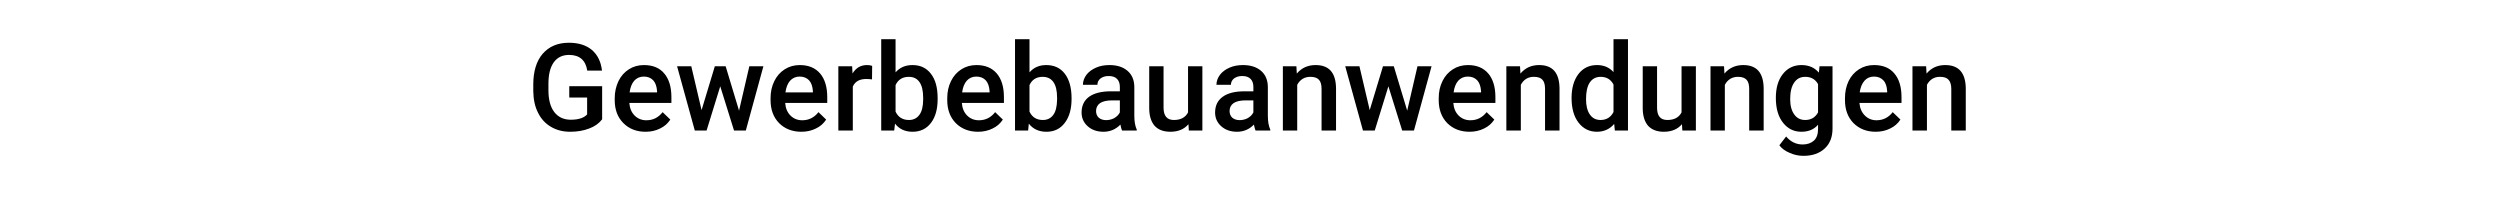 <?xml version="1.0" standalone="no"?><!DOCTYPE svg PUBLIC "-//W3C//DTD SVG 1.1//EN" "http://www.w3.org/Graphics/SVG/1.1/DTD/svg11.dtd"><svg xmlns="http://www.w3.org/2000/svg" version="1.1" width="1848px" height="156.5px" viewBox="0 -29 1848 156.5" style="top:-29px"><desc>Gewerbebauanwendungen</desc><defs/><g id="Polygon119474"><path d="m445.1 59.2c-2.3 3-5.5 5.3-9.6 6.8c-4.1 1.6-8.8 2.4-14 2.4c-5.4 0-10.1-1.2-14.3-3.7c-4.1-2.4-7.3-5.9-9.5-10.4c-2.3-4.5-3.4-9.8-3.5-15.8c0 0 0-5.1 0-5.1c0-9.6 2.3-17.2 6.9-22.6c4.7-5.4 11.1-8.2 19.4-8.2c7.1 0 12.8 1.8 17 5.3c4.2 3.6 6.7 8.6 7.5 15.3c0 0-10.9 0-10.9 0c-1.2-7.7-5.7-11.6-13.4-11.6c-4.9 0-8.7 1.8-11.3 5.4c-2.6 3.6-4 8.8-4 15.8c0 0 0 4.9 0 4.9c0 6.9 1.4 12.3 4.3 16.1c2.9 3.8 7 5.7 12.2 5.7c5.7 0 9.7-1.3 12.1-3.9c.01.03 0-12.5 0-12.5l-13.2 0l0-8.4l24.3 0c0 0-.02 24.49 0 24.5zm32.1 9.2c-6.8 0-12.2-2.2-16.4-6.4c-4.3-4.3-6.4-10-6.4-17c0 0 0-1.4 0-1.4c0-4.7 1-8.9 2.8-12.7c1.8-3.7 4.4-6.6 7.7-8.7c3.3-2.1 7-3.1 11.1-3.1c6.5 0 11.5 2 15 6.2c3.5 4.1 5.3 9.9 5.3 17.5c-.02 0 0 4.3 0 4.3c0 0-31.09.01-31.1 0c.3 3.9 1.6 7 3.9 9.3c2.3 2.3 5.2 3.5 8.7 3.5c4.9 0 8.9-2 12-6c0 0 5.7 5.5 5.7 5.5c-1.9 2.9-4.4 5.1-7.6 6.6c-3.2 1.6-6.7 2.4-10.7 2.4zm-1.3-40.8c-2.9 0-5.3 1.1-7.1 3.1c-1.8 2.1-2.9 4.9-3.4 8.6c-.01-.01 20.3 0 20.3 0c0 0 .03-.8 0-.8c-.2-3.6-1.2-6.3-2.8-8.1c-1.7-1.8-4-2.8-7-2.8zm70.4 25.2l7.6-32.8l10.4 0l-13 47.5l-8.7 0l-10.2-32.7l-10.1 32.7l-8.7 0l-13.1-47.5l10.5 0l7.6 32.4l9.8-32.4l8 0l9.9 32.8zm46.1 15.6c-6.8 0-12.3-2.2-16.5-6.4c-4.2-4.3-6.3-10-6.3-17c0 0 0-1.4 0-1.4c0-4.7.9-8.9 2.8-12.7c1.8-3.7 4.4-6.6 7.7-8.7c3.3-2.1 7-3.1 11.1-3.1c6.4 0 11.4 2 15 6.2c3.5 4.1 5.3 9.9 5.3 17.5c-.04 0 0 4.3 0 4.3c0 0-31.11.01-31.1 0c.3 3.9 1.6 7 3.9 9.3c2.3 2.3 5.2 3.5 8.7 3.5c4.9 0 8.9-2 12-6c0 0 5.7 5.5 5.7 5.5c-1.9 2.9-4.4 5.1-7.6 6.6c-3.2 1.6-6.8 2.4-10.7 2.4zm-1.3-40.8c-2.9 0-5.3 1.1-7.1 3.1c-1.8 2.1-2.9 4.9-3.4 8.6c-.03-.01 20.3 0 20.3 0c0 0 .01-.8 0-.8c-.2-3.6-1.2-6.3-2.8-8.1c-1.7-1.8-4-2.8-7-2.8zm53.5 2.1c-1.4-.2-2.8-.3-4.3-.3c-4.9 0-8.2 1.8-9.9 5.6c0-.02 0 32.5 0 32.5l-10.7 0l0-47.5l10.2 0c0 0 .28 5.27.3 5.3c2.6-4.2 6.1-6.2 10.7-6.2c1.5 0 2.8.2 3.8.6c0 0-.1 10-.1 10zm48.5 14.5c0 7.4-1.6 13.3-4.9 17.6c-3.3 4.4-7.9 6.6-13.6 6.6c-5.6 0-9.9-2-13-6c-.04-.04-.6 5.1-.6 5.1l-9.6 0l0-67.5l10.6 0c0 0 .04 24.52 0 24.5c3.1-3.6 7.3-5.4 12.5-5.4c5.8 0 10.3 2.1 13.6 6.4c3.4 4.3 5 10.4 5 18.1c0 0 0 .6 0 .6zm-10.7-.9c0-5.2-.9-9-2.7-11.6c-1.8-2.6-4.4-3.9-7.9-3.9c-4.6 0-7.9 2-9.8 6.1c0 0 0 19.6 0 19.6c1.9 4.1 5.2 6.2 9.9 6.2c3.3 0 5.9-1.3 7.7-3.8c1.8-2.4 2.8-6.2 2.8-11.3c0 0 0-1.3 0-1.3zm40.6 25.1c-6.8 0-12.3-2.2-16.5-6.4c-4.2-4.3-6.3-10-6.3-17c0 0 0-1.4 0-1.4c0-4.7.9-8.9 2.8-12.7c1.8-3.7 4.4-6.6 7.7-8.7c3.3-2.1 7-3.1 11.1-3.1c6.4 0 11.4 2 15 6.2c3.5 4.1 5.3 9.9 5.3 17.5c-.03 0 0 4.3 0 4.3c0 0-31.1.01-31.1 0c.3 3.9 1.6 7 3.9 9.3c2.3 2.3 5.2 3.5 8.7 3.5c4.9 0 8.9-2 12-6c0 0 5.7 5.5 5.7 5.5c-1.9 2.9-4.4 5.1-7.6 6.6c-3.2 1.6-6.8 2.4-10.7 2.4zm-1.3-40.8c-2.9 0-5.3 1.1-7.1 3.1c-1.8 2.1-2.9 4.9-3.4 8.6c-.03-.01 20.3 0 20.3 0c0 0 .02-.8 0-.8c-.2-3.6-1.2-6.3-2.8-8.1c-1.7-1.8-4-2.8-7-2.8zm70.4 16.6c0 7.4-1.7 13.3-5 17.6c-3.3 4.4-7.8 6.6-13.6 6.6c-5.5 0-9.9-2-13-6c.02-.04-.5 5.1-.5 5.1l-9.7 0l0-67.5l10.7 0c0 0 .01 24.52 0 24.5c3.1-3.6 7.2-5.4 12.4-5.4c5.8 0 10.4 2.1 13.7 6.4c3.3 4.3 5 10.4 5 18.1c0 0 0 .6 0 .6zm-10.7-.9c0-5.2-.9-9-2.7-11.6c-1.8-2.6-4.5-3.9-7.9-3.9c-4.7 0-7.9 2-9.8 6.1c0 0 0 19.6 0 19.6c1.9 4.1 5.2 6.2 9.9 6.2c3.3 0 5.9-1.3 7.7-3.8c1.8-2.4 2.7-6.2 2.8-11.3c0 0 0-1.3 0-1.3zm48 24.2c-.4-.9-.8-2.4-1.2-4.4c-3.4 3.5-7.6 5.3-12.5 5.3c-4.8 0-8.7-1.4-11.7-4.1c-3-2.7-4.5-6.1-4.5-10.1c0-5.1 1.9-9 5.6-11.7c3.8-2.7 9.2-4 16.2-4c0-.05 6.5 0 6.5 0c0 0 .05-3.17 0-3.2c0-2.4-.6-4.4-2-5.9c-1.4-1.5-3.5-2.2-6.3-2.2c-2.4 0-4.4.6-6 1.8c-1.5 1.2-2.3 2.8-2.3 4.7c0 0-10.7 0-10.7 0c0-2.6.9-5.1 2.6-7.4c1.7-2.2 4.1-4 7.1-5.3c2.9-1.3 6.3-1.9 9.9-1.9c5.6 0 10 1.4 13.3 4.2c3.3 2.8 5 6.7 5.1 11.8c0 0 0 21.4 0 21.4c0 4.3.6 7.7 1.8 10.3c.03-.05 0 .7 0 .7c0 0-10.87 0-10.9 0zm-11.7-7.7c2.1 0 4.1-.5 6-1.5c1.8-1.1 3.2-2.4 4.1-4.2c.05.04 0-8.9 0-8.9c0 0-5.71-.02-5.7 0c-4 0-6.9.7-8.9 2c-2 1.4-3 3.4-3 5.9c0 2 .7 3.7 2 4.9c1.4 1.2 3.2 1.8 5.5 1.8zm60.8 3c-3.1 3.7-7.6 5.6-13.3 5.6c-5.2 0-9.1-1.5-11.8-4.5c-2.6-3.1-3.9-7.4-3.9-13.1c-.03-.04 0-30.8 0-30.8l10.6 0c0 0 .05 30.63 0 30.6c0 6.1 2.6 9.1 7.6 9.1c5.1 0 8.6-1.9 10.5-5.6c-.03 0 0-34.1 0-34.1l10.6 0l0 47.5l-10 0c0 0-.28-4.66-.3-4.7zm49.6 4.7c-.4-.9-.8-2.4-1.2-4.4c-3.4 3.5-7.6 5.3-12.5 5.3c-4.8 0-8.7-1.4-11.7-4.1c-3-2.7-4.5-6.1-4.5-10.1c0-5.1 1.9-9 5.7-11.7c3.7-2.7 9.1-4 16.1-4c0-.05 6.5 0 6.5 0c0 0 .05-3.17 0-3.2c0-2.4-.6-4.4-2-5.9c-1.4-1.5-3.5-2.2-6.3-2.2c-2.4 0-4.4.6-6 1.8c-1.5 1.2-2.3 2.8-2.3 4.7c0 0-10.7 0-10.7 0c0-2.6.9-5.1 2.6-7.4c1.7-2.2 4.1-4 7.1-5.3c2.9-1.3 6.3-1.9 9.9-1.9c5.6 0 10 1.4 13.3 4.2c3.3 2.8 5 6.7 5.1 11.8c0 0 0 21.4 0 21.4c0 4.3.6 7.7 1.8 10.3c.03-.05 0 .7 0 .7c0 0-10.87 0-10.9 0zm-11.7-7.7c2.1 0 4.1-.5 6-1.5c1.8-1.1 3.2-2.4 4.1-4.2c.05.04 0-8.9 0-8.9c0 0-5.71-.02-5.7 0c-4 0-6.9.7-8.9 2c-2 1.4-3 3.4-3 5.9c0 2 .7 3.7 2 4.9c1.4 1.2 3.2 1.8 5.5 1.8zm41.9-39.8c0 0 .33 5.44.3 5.4c3.5-4.2 8.2-6.3 13.9-6.3c9.9 0 14.9 5.6 15.1 17c-.01-.02 0 31.4 0 31.4l-10.7 0c0 0 .01-30.81 0-30.8c0-3-.6-5.3-1.9-6.7c-1.3-1.5-3.5-2.2-6.4-2.2c-4.3 0-7.6 2-9.7 5.9c.04-.04 0 33.8 0 33.8l-10.6 0l0-47.5l10 0zm81.9 32.8l7.6-32.8l10.4 0l-13 47.5l-8.7 0l-10.2-32.7l-10.1 32.7l-8.7 0l-13.1-47.5l10.5 0l7.6 32.4l9.8-32.4l8 0l9.9 32.8zm46.1 15.6c-6.8 0-12.3-2.2-16.5-6.4c-4.2-4.3-6.3-10-6.3-17c0 0 0-1.4 0-1.4c0-4.7.9-8.9 2.8-12.7c1.8-3.7 4.4-6.6 7.7-8.7c3.3-2.1 7-3.1 11.1-3.1c6.4 0 11.4 2 15 6.2c3.5 4.1 5.3 9.9 5.3 17.5c-.04 0 0 4.3 0 4.3c0 0-31.11.01-31.1 0c.3 3.9 1.6 7 3.9 9.3c2.3 2.3 5.2 3.5 8.7 3.5c4.9 0 8.9-2 12-6c0 0 5.7 5.5 5.7 5.5c-1.9 2.9-4.4 5.1-7.6 6.6c-3.2 1.6-6.8 2.4-10.7 2.4zm-1.3-40.8c-2.9 0-5.3 1.1-7.1 3.1c-1.8 2.1-2.9 4.9-3.4 8.6c-.03-.01 20.3 0 20.3 0c0 0 .02-.8 0-.8c-.2-3.6-1.2-6.3-2.8-8.1c-1.7-1.8-4-2.8-7-2.8zm38.6-7.6c0 0 .26 5.44.3 5.4c3.5-4.2 8.1-6.3 13.8-6.3c9.9 0 14.9 5.6 15.1 17c.02-.02 0 31.4 0 31.4l-10.7 0c0 0 .04-30.81 0-30.8c0-3-.6-5.3-1.9-6.7c-1.3-1.5-3.4-2.2-6.4-2.2c-4.3 0-7.5 2-9.6 5.9c-.03-.04 0 33.8 0 33.8l-10.7 0l0-47.5l10.1 0zm38.1 23.4c0-7.3 1.7-13.2 5.1-17.7c3.4-4.4 8-6.6 13.7-6.6c5 0 9.1 1.7 12.2 5.2c-.02.05 0-24.3 0-24.3l10.7 0l0 67.5l-9.7 0c0 0-.53-4.92-.5-4.9c-3.2 3.8-7.5 5.8-12.8 5.8c-5.6 0-10.1-2.3-13.5-6.7c-3.5-4.5-5.2-10.6-5.2-18.3zm10.7.9c0 4.8.9 8.6 2.8 11.3c1.8 2.7 4.5 4.1 7.9 4.1c4.4 0 7.6-2 9.6-5.9c0 0 0-20.3 0-20.3c-2-3.8-5.1-5.7-9.5-5.7c-3.5 0-6.1 1.4-8 4.1c-1.9 2.8-2.8 6.9-2.8 12.4zm70.9 18.5c-3.1 3.7-7.6 5.6-13.4 5.6c-5.1 0-9-1.5-11.7-4.5c-2.6-3.1-3.9-7.4-3.9-13.1c-.04-.04 0-30.8 0-30.8l10.6 0c0 0 .04 30.63 0 30.6c0 6.1 2.5 9.1 7.6 9.1c5.1 0 8.6-1.9 10.5-5.6c-.04 0 0-34.1 0-34.1l10.6 0l0 47.5l-10 0c0 0-.29-4.66-.3-4.7zm31.1-42.8c0 0 .33 5.44.3 5.4c3.5-4.2 8.2-6.3 13.9-6.3c9.9 0 14.9 5.6 15.1 17c-.01-.02 0 31.4 0 31.4l-10.7 0c0 0 .01-30.81 0-30.8c0-3-.6-5.3-1.9-6.7c-1.4-1.5-3.5-2.2-6.4-2.2c-4.3 0-7.6 2-9.7 5.9c.04-.04 0 33.8 0 33.8l-10.6 0l0-47.5l10 0zm38.3 23.4c0-7.4 1.7-13.3 5.2-17.7c3.5-4.4 8.1-6.6 13.8-6.6c5.4 0 9.7 1.9 12.8 5.6c.01.04.5-4.7.5-4.7l9.6 0c0 0 .02 46.05 0 46c0 6.3-1.9 11.2-5.8 14.8c-3.9 3.6-9.1 5.4-15.7 5.4c-3.5 0-6.9-.7-10.2-2.2c-3.4-1.4-5.9-3.3-7.6-5.6c0 0 5-6.5 5-6.5c3.3 3.9 7.4 5.9 12.2 5.9c3.5 0 6.3-1 8.4-2.9c2-1.9 3-4.7 3-8.5c0 0 0-3.2 0-3.2c-3 3.5-7.1 5.2-12.3 5.2c-5.5 0-10.1-2.2-13.6-6.7c-3.5-4.4-5.3-10.5-5.3-18.3zm10.6.9c0 4.8 1 8.5 3 11.3c1.9 2.7 4.6 4.1 8.1 4.1c4.3 0 7.5-1.9 9.5-5.6c0 0 0-20.9 0-20.9c-2-3.6-5.1-5.4-9.5-5.4c-3.5 0-6.2 1.4-8.1 4.2c-2 2.8-3 6.9-3 12.3zm63.2 24.1c-6.7 0-12.2-2.2-16.4-6.4c-4.2-4.3-6.3-10-6.3-17c0 0 0-1.4 0-1.4c0-4.7.9-8.9 2.7-12.7c1.8-3.7 4.4-6.6 7.7-8.7c3.3-2.1 7-3.1 11.1-3.1c6.5 0 11.5 2 15 6.2c3.5 4.1 5.3 9.9 5.3 17.5c0 0 0 4.3 0 4.3c0 0-31.07.01-31.1 0c.3 3.9 1.7 7 4 9.3c2.3 2.3 5.2 3.5 8.6 3.5c4.9 0 8.9-2 12-6c0 0 5.7 5.5 5.7 5.5c-1.9 2.9-4.4 5.1-7.6 6.6c-3.2 1.6-6.7 2.4-10.7 2.4zm-1.2-40.8c-3 0-5.3 1.1-7.1 3.1c-1.8 2.1-3 4.9-3.5 8.6c0-.01 20.3 0 20.3 0c0 0 .05-.8 0-.8c-.2-3.6-1.1-6.3-2.8-8.1c-1.7-1.8-4-2.8-6.9-2.8zm38.5-7.6c0 0 .3 5.44.3 5.4c3.5-4.2 8.1-6.3 13.8-6.3c9.9 0 15 5.6 15.2 17c-.04-.02 0 31.4 0 31.4l-10.7 0c0 0-.02-30.81 0-30.8c0-3-.7-5.3-2-6.7c-1.3-1.5-3.4-2.2-6.4-2.2c-4.3 0-7.5 2-9.6 5.9c.01-.04 0 33.8 0 33.8l-10.7 0l0-47.5l10.1 0z" stroke="none" fill="#000"/></g></svg>